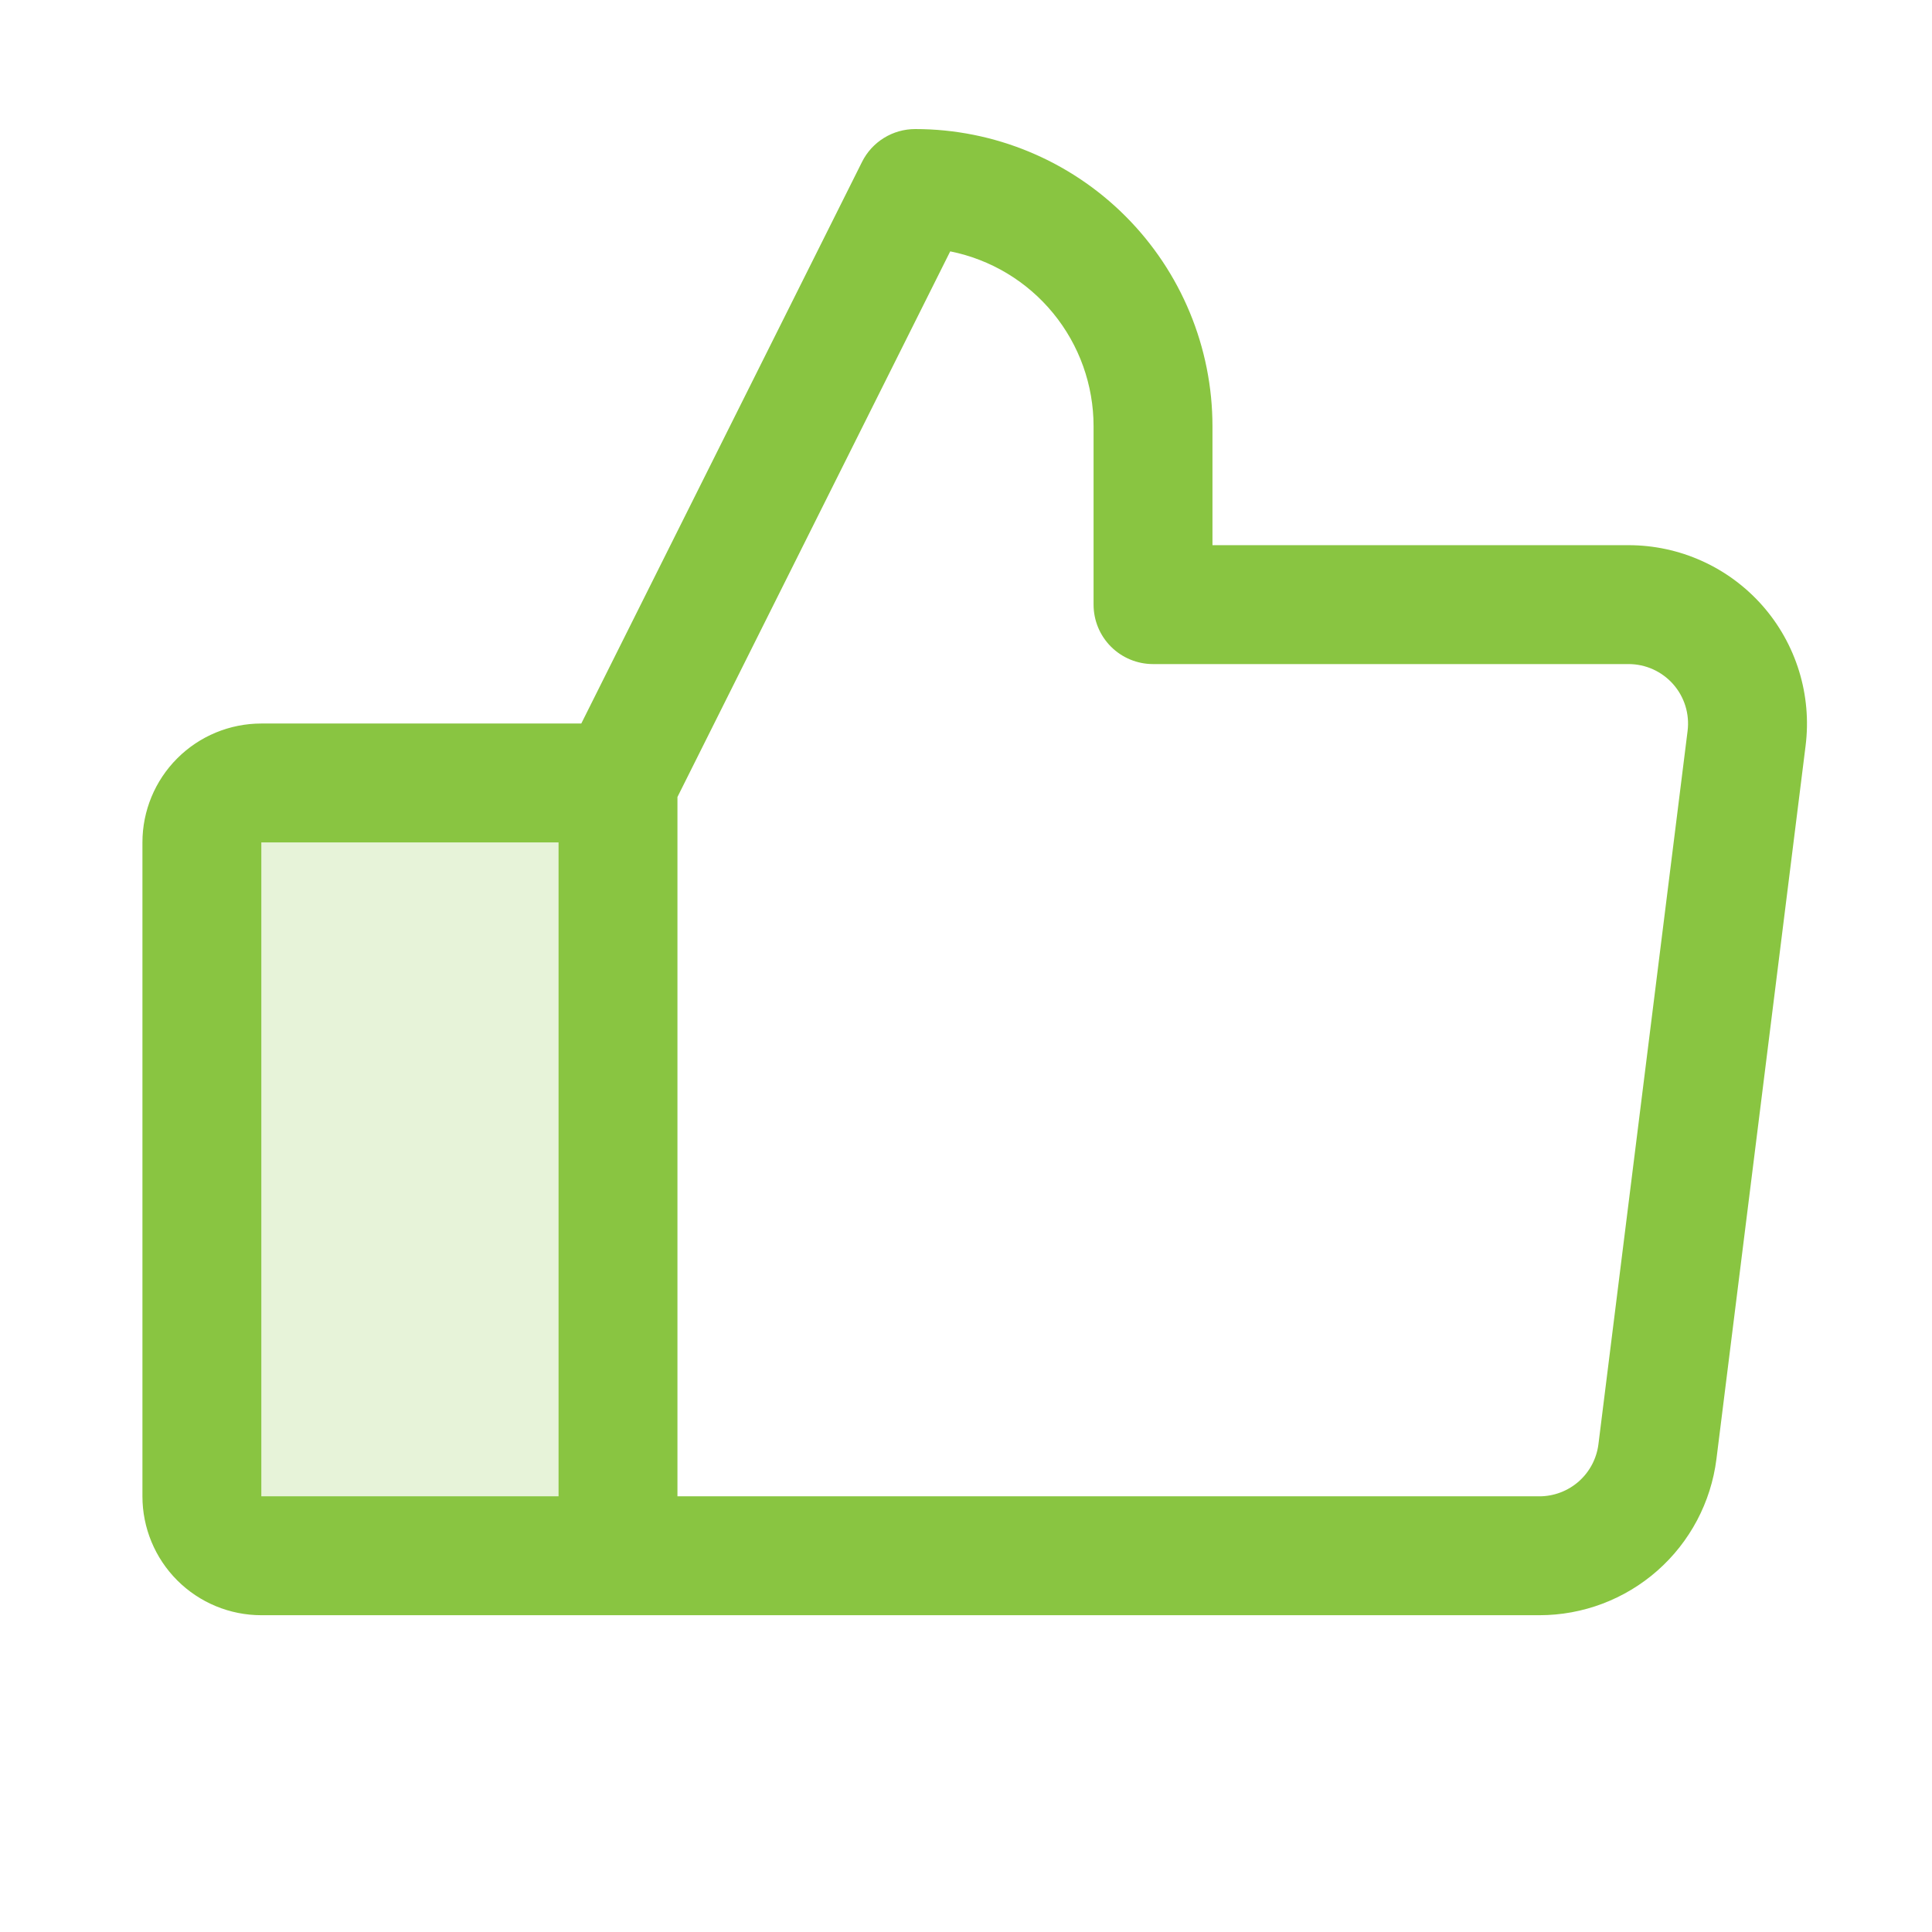 <?xml version="1.0" encoding="UTF-8"?>
<svg xmlns="http://www.w3.org/2000/svg" width="65" height="65" viewBox="0 0 65 65" fill="none">
  <path opacity="0.2" d="M20.792 26.342V52.342H8.792C8.261 52.342 7.752 52.131 7.377 51.756C7.002 51.381 6.792 50.872 6.792 50.342L6.792 28.342C6.792 27.811 7.002 27.303 7.377 26.928C7.752 26.553 8.261 26.342 8.792 26.342H20.792Z" fill="#89C541"></path>
  <path d="M59.292 20.372C58.728 19.734 58.036 19.223 57.26 18.873C56.484 18.523 55.643 18.342 54.792 18.342L40.792 18.342V14.342C40.792 11.69 39.738 9.146 37.863 7.271C35.987 5.395 33.444 4.342 30.792 4.342C30.42 4.342 30.056 4.445 29.74 4.64C29.423 4.835 29.168 5.115 29.002 5.447L19.557 24.342H8.792C7.731 24.342 6.713 24.763 5.963 25.514C5.213 26.264 4.792 27.281 4.792 28.342L4.792 50.342C4.792 51.403 5.213 52.42 5.963 53.17C6.713 53.92 7.731 54.342 8.792 54.342H51.792C53.253 54.342 54.665 53.809 55.761 52.843C56.858 51.876 57.564 50.542 57.747 49.092L60.747 25.092C60.853 24.247 60.778 23.389 60.527 22.575C60.276 21.761 59.855 21.01 59.292 20.372ZM8.792 28.342H18.792V50.342H8.792L8.792 28.342ZM56.777 24.592L53.777 48.592C53.716 49.075 53.48 49.52 53.115 49.842C52.749 50.164 52.279 50.342 51.792 50.342H22.792L22.792 26.814L31.969 8.457C33.329 8.729 34.553 9.464 35.432 10.537C36.312 11.61 36.792 12.955 36.792 14.342V20.342C36.792 20.872 37.002 21.381 37.377 21.756C37.752 22.131 38.261 22.342 38.792 22.342H54.792C55.075 22.342 55.356 22.402 55.615 22.519C55.873 22.636 56.104 22.806 56.292 23.019C56.48 23.232 56.62 23.482 56.704 23.753C56.787 24.024 56.812 24.31 56.777 24.592Z" fill="#89C541"></path>
</svg>
